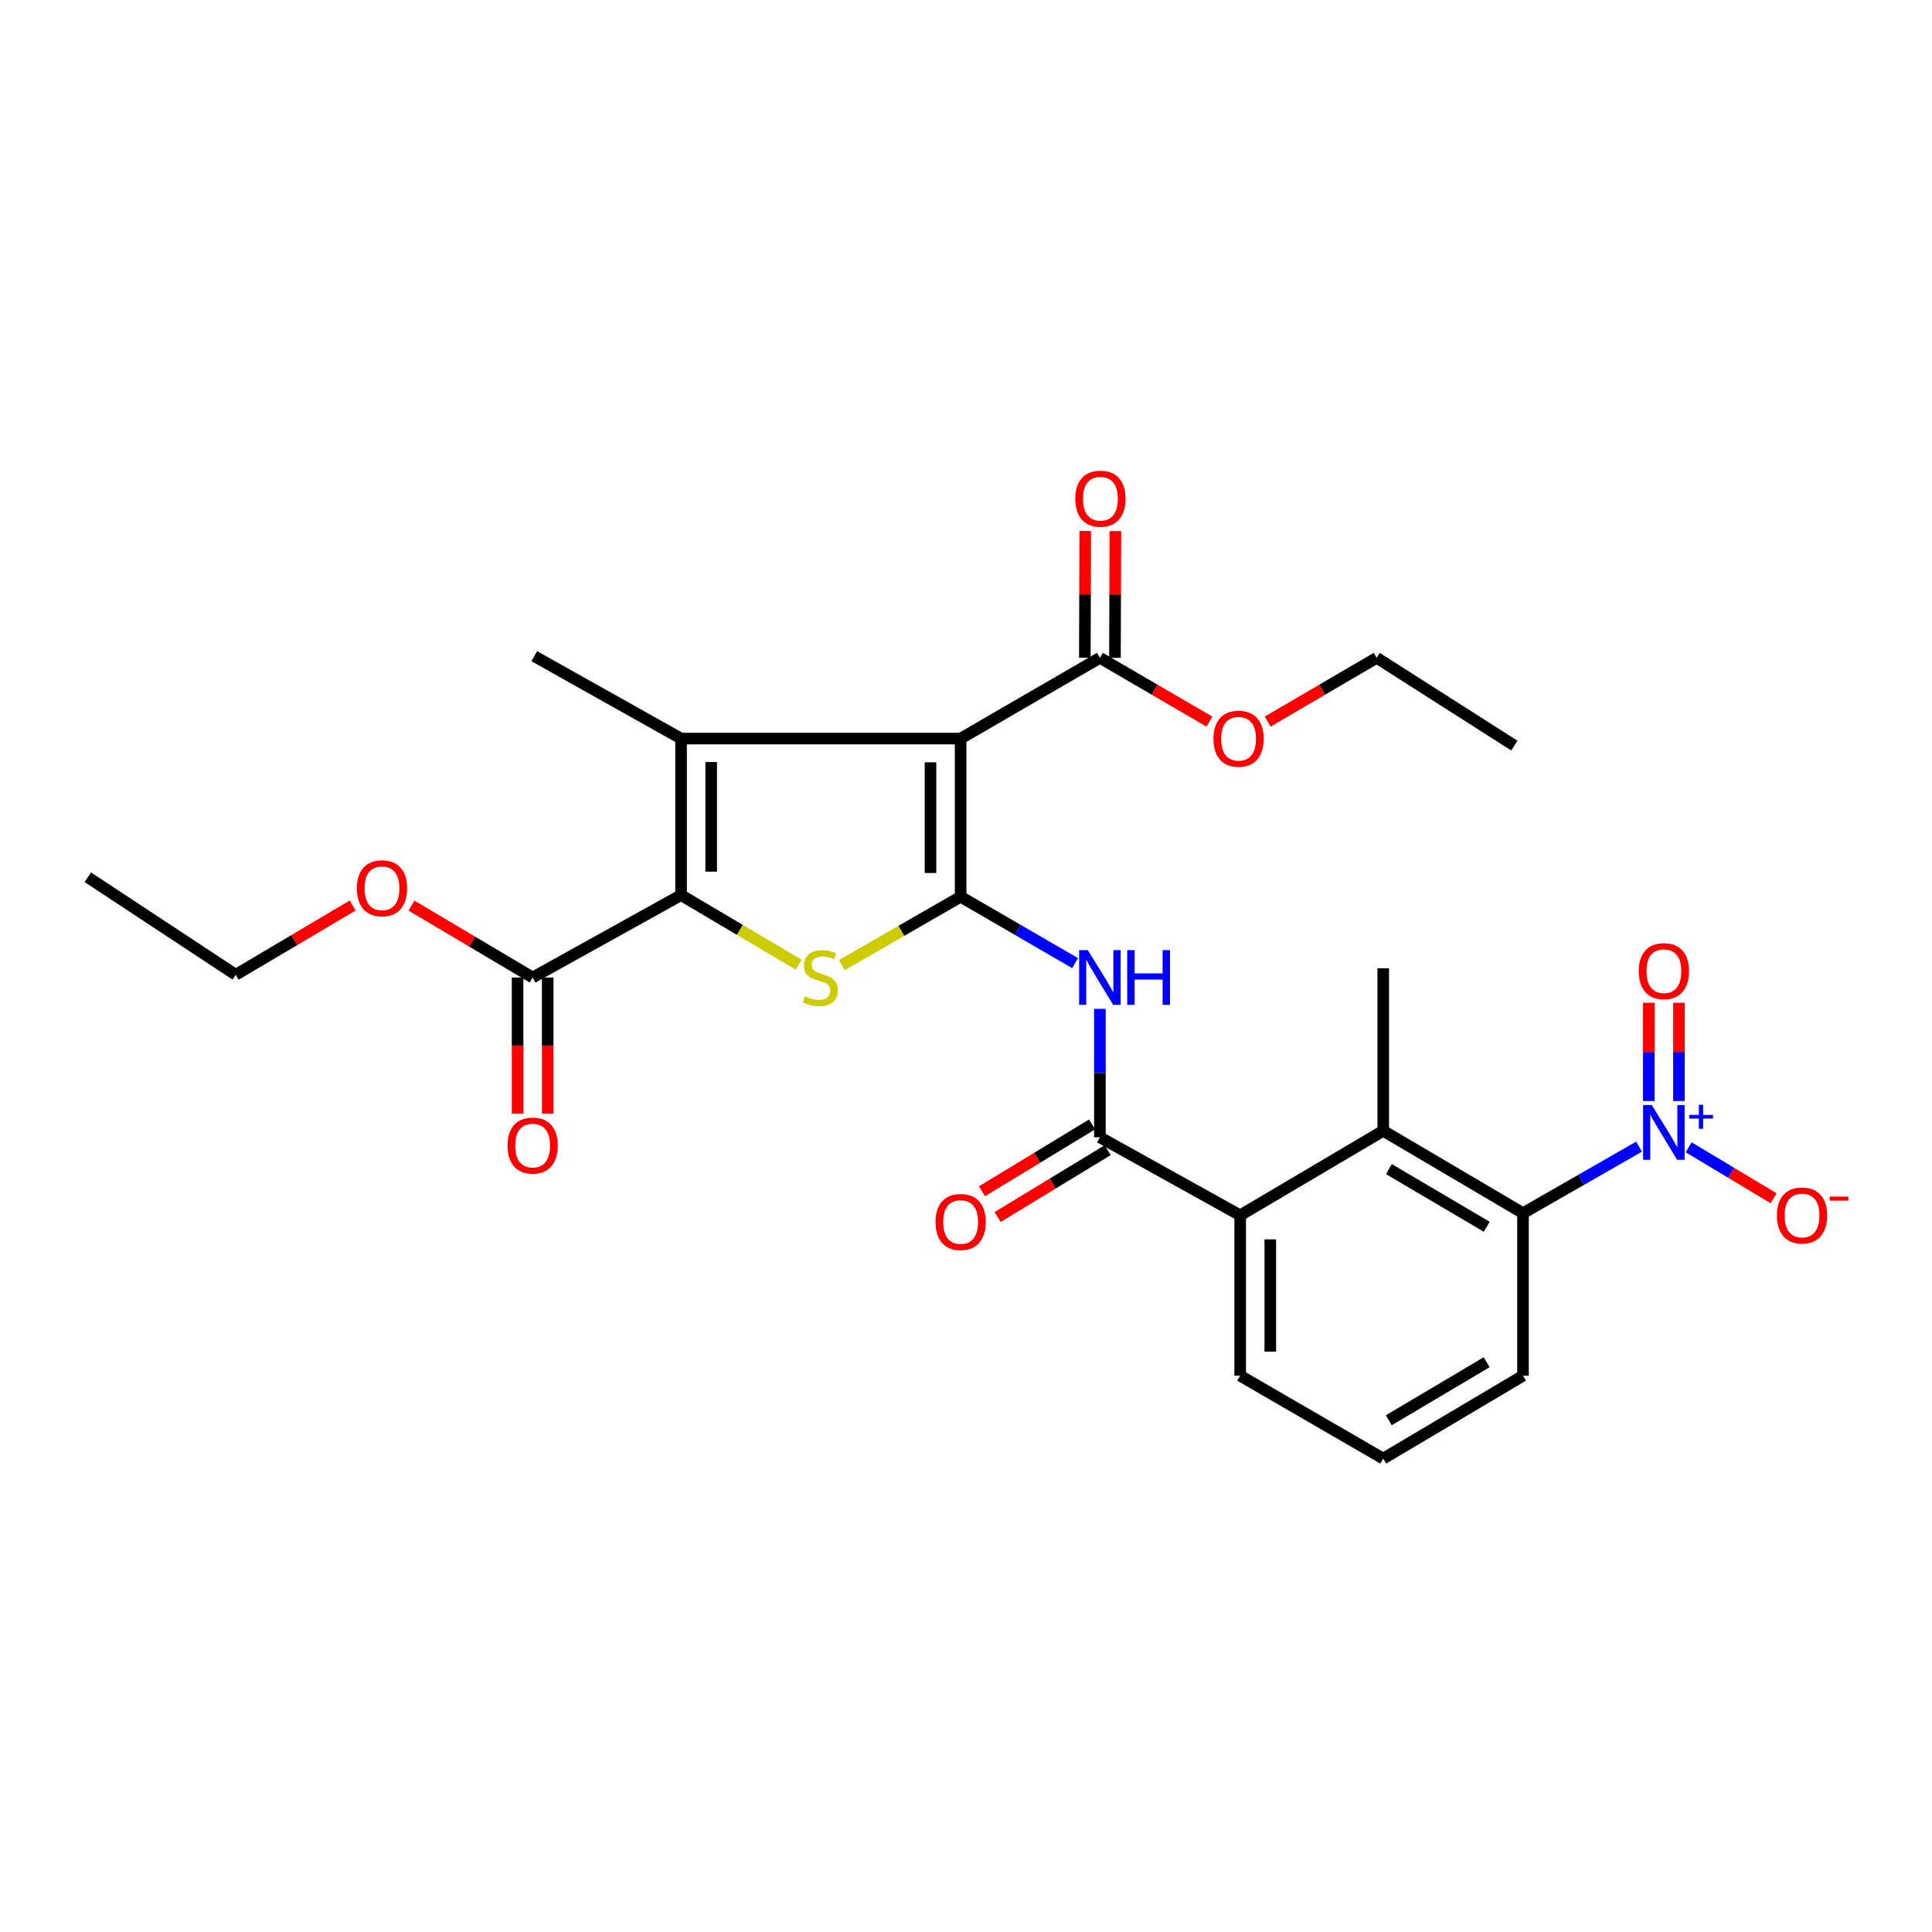 <?xml version='1.0' encoding='iso-8859-1'?>
<svg version='1.1' baseProfile='full'
              xmlns='http://www.w3.org/2000/svg'
                      xmlns:rdkit='http://www.rdkit.org/xml'
                      xmlns:xlink='http://www.w3.org/1999/xlink'
                  xml:space='preserve'
width='1000px' height='1000px' viewBox='0 0 1000 1000'>
<!-- END OF HEADER -->
<rect style='opacity:1.0;fill:#FFFFFF;stroke:none' width='1000' height='1000' x='0' y='0'> </rect>
<path class='bond-0' d='M 497.219,464.151 L 497.219,382.285' style='fill:none;fill-rule:evenodd;stroke:#000000;stroke-width:6px;stroke-linecap:butt;stroke-linejoin:miter;stroke-opacity:1' />
<path class='bond-0' d='M 481.625,451.871 L 481.625,394.565' style='fill:none;fill-rule:evenodd;stroke:#000000;stroke-width:6px;stroke-linecap:butt;stroke-linejoin:miter;stroke-opacity:1' />
<path class='bond-3' d='M 497.219,464.151 L 466.495,481.835' style='fill:none;fill-rule:evenodd;stroke:#000000;stroke-width:6px;stroke-linecap:butt;stroke-linejoin:miter;stroke-opacity:1' />
<path class='bond-3' d='M 466.495,481.835 L 435.771,499.519' style='fill:none;fill-rule:evenodd;stroke:#CCCC00;stroke-width:6px;stroke-linecap:butt;stroke-linejoin:miter;stroke-opacity:1' />
<path class='bond-5' d='M 497.219,464.151 L 526.85,481.333' style='fill:none;fill-rule:evenodd;stroke:#000000;stroke-width:6px;stroke-linecap:butt;stroke-linejoin:miter;stroke-opacity:1' />
<path class='bond-5' d='M 526.85,481.333 L 556.482,498.515' style='fill:none;fill-rule:evenodd;stroke:#0000FF;stroke-width:6px;stroke-linecap:butt;stroke-linejoin:miter;stroke-opacity:1' />
<path class='bond-1' d='M 497.219,382.285 L 352.519,382.285' style='fill:none;fill-rule:evenodd;stroke:#000000;stroke-width:6px;stroke-linecap:butt;stroke-linejoin:miter;stroke-opacity:1' />
<path class='bond-10' d='M 497.219,382.285 L 569.305,340.485' style='fill:none;fill-rule:evenodd;stroke:#000000;stroke-width:6px;stroke-linecap:butt;stroke-linejoin:miter;stroke-opacity:1' />
<path class='bond-17' d='M 352.519,382.285 L 276.535,339.645' style='fill:none;fill-rule:evenodd;stroke:#000000;stroke-width:6px;stroke-linecap:butt;stroke-linejoin:miter;stroke-opacity:1' />
<path class='bond-28' d='M 352.519,382.285 L 352.519,463.302' style='fill:none;fill-rule:evenodd;stroke:#000000;stroke-width:6px;stroke-linecap:butt;stroke-linejoin:miter;stroke-opacity:1' />
<path class='bond-28' d='M 368.113,394.438 L 368.113,451.15' style='fill:none;fill-rule:evenodd;stroke:#000000;stroke-width:6px;stroke-linecap:butt;stroke-linejoin:miter;stroke-opacity:1' />
<path class='bond-2' d='M 352.519,463.302 L 382.971,481.321' style='fill:none;fill-rule:evenodd;stroke:#000000;stroke-width:6px;stroke-linecap:butt;stroke-linejoin:miter;stroke-opacity:1' />
<path class='bond-2' d='M 382.971,481.321 L 413.422,499.339' style='fill:none;fill-rule:evenodd;stroke:#CCCC00;stroke-width:6px;stroke-linecap:butt;stroke-linejoin:miter;stroke-opacity:1' />
<path class='bond-11' d='M 352.519,463.302 L 275.694,505.951' style='fill:none;fill-rule:evenodd;stroke:#000000;stroke-width:6px;stroke-linecap:butt;stroke-linejoin:miter;stroke-opacity:1' />
<path class='bond-4' d='M 848.376,593.498 L 818.338,610.717' style='fill:none;fill-rule:evenodd;stroke:#0000FF;stroke-width:6px;stroke-linecap:butt;stroke-linejoin:miter;stroke-opacity:1' />
<path class='bond-4' d='M 818.338,610.717 L 788.3,627.936' style='fill:none;fill-rule:evenodd;stroke:#000000;stroke-width:6px;stroke-linecap:butt;stroke-linejoin:miter;stroke-opacity:1' />
<path class='bond-12' d='M 874.042,593.832 L 896.031,607.025' style='fill:none;fill-rule:evenodd;stroke:#0000FF;stroke-width:6px;stroke-linecap:butt;stroke-linejoin:miter;stroke-opacity:1' />
<path class='bond-12' d='M 896.031,607.025 L 918.02,620.219' style='fill:none;fill-rule:evenodd;stroke:#FF0000;stroke-width:6px;stroke-linecap:butt;stroke-linejoin:miter;stroke-opacity:1' />
<path class='bond-13' d='M 869.014,569.888 L 869.014,544.456' style='fill:none;fill-rule:evenodd;stroke:#0000FF;stroke-width:6px;stroke-linecap:butt;stroke-linejoin:miter;stroke-opacity:1' />
<path class='bond-13' d='M 869.014,544.456 L 869.014,519.024' style='fill:none;fill-rule:evenodd;stroke:#FF0000;stroke-width:6px;stroke-linecap:butt;stroke-linejoin:miter;stroke-opacity:1' />
<path class='bond-13' d='M 853.421,569.888 L 853.421,544.456' style='fill:none;fill-rule:evenodd;stroke:#0000FF;stroke-width:6px;stroke-linecap:butt;stroke-linejoin:miter;stroke-opacity:1' />
<path class='bond-13' d='M 853.421,544.456 L 853.421,519.024' style='fill:none;fill-rule:evenodd;stroke:#FF0000;stroke-width:6px;stroke-linecap:butt;stroke-linejoin:miter;stroke-opacity:1' />
<path class='bond-6' d='M 569.305,522.179 L 569.305,555.418' style='fill:none;fill-rule:evenodd;stroke:#0000FF;stroke-width:6px;stroke-linecap:butt;stroke-linejoin:miter;stroke-opacity:1' />
<path class='bond-6' d='M 569.305,555.418 L 569.305,588.658' style='fill:none;fill-rule:evenodd;stroke:#000000;stroke-width:6px;stroke-linecap:butt;stroke-linejoin:miter;stroke-opacity:1' />
<path class='bond-9' d='M 569.305,588.658 L 641.911,629.045' style='fill:none;fill-rule:evenodd;stroke:#000000;stroke-width:6px;stroke-linecap:butt;stroke-linejoin:miter;stroke-opacity:1' />
<path class='bond-14' d='M 565.259,581.993 L 536.77,599.286' style='fill:none;fill-rule:evenodd;stroke:#000000;stroke-width:6px;stroke-linecap:butt;stroke-linejoin:miter;stroke-opacity:1' />
<path class='bond-14' d='M 536.77,599.286 L 508.281,616.579' style='fill:none;fill-rule:evenodd;stroke:#FF0000;stroke-width:6px;stroke-linecap:butt;stroke-linejoin:miter;stroke-opacity:1' />
<path class='bond-14' d='M 573.351,595.323 L 544.862,612.616' style='fill:none;fill-rule:evenodd;stroke:#000000;stroke-width:6px;stroke-linecap:butt;stroke-linejoin:miter;stroke-opacity:1' />
<path class='bond-14' d='M 544.862,612.616 L 516.373,629.909' style='fill:none;fill-rule:evenodd;stroke:#FF0000;stroke-width:6px;stroke-linecap:butt;stroke-linejoin:miter;stroke-opacity:1' />
<path class='bond-7' d='M 788.3,627.936 L 715.954,585.297' style='fill:none;fill-rule:evenodd;stroke:#000000;stroke-width:6px;stroke-linecap:butt;stroke-linejoin:miter;stroke-opacity:1' />
<path class='bond-7' d='M 769.53,634.974 L 718.888,605.126' style='fill:none;fill-rule:evenodd;stroke:#000000;stroke-width:6px;stroke-linecap:butt;stroke-linejoin:miter;stroke-opacity:1' />
<path class='bond-29' d='M 788.3,627.936 L 788.3,712.064' style='fill:none;fill-rule:evenodd;stroke:#000000;stroke-width:6px;stroke-linecap:butt;stroke-linejoin:miter;stroke-opacity:1' />
<path class='bond-8' d='M 715.954,585.297 L 641.911,629.045' style='fill:none;fill-rule:evenodd;stroke:#000000;stroke-width:6px;stroke-linecap:butt;stroke-linejoin:miter;stroke-opacity:1' />
<path class='bond-22' d='M 715.954,585.297 L 715.954,501.169' style='fill:none;fill-rule:evenodd;stroke:#000000;stroke-width:6px;stroke-linecap:butt;stroke-linejoin:miter;stroke-opacity:1' />
<path class='bond-21' d='M 641.911,629.045 L 641.911,712.064' style='fill:none;fill-rule:evenodd;stroke:#000000;stroke-width:6px;stroke-linecap:butt;stroke-linejoin:miter;stroke-opacity:1' />
<path class='bond-21' d='M 657.504,641.498 L 657.504,699.611' style='fill:none;fill-rule:evenodd;stroke:#000000;stroke-width:6px;stroke-linecap:butt;stroke-linejoin:miter;stroke-opacity:1' />
<path class='bond-15' d='M 577.102,340.511 L 577.209,307.698' style='fill:none;fill-rule:evenodd;stroke:#000000;stroke-width:6px;stroke-linecap:butt;stroke-linejoin:miter;stroke-opacity:1' />
<path class='bond-15' d='M 577.209,307.698 L 577.315,274.885' style='fill:none;fill-rule:evenodd;stroke:#FF0000;stroke-width:6px;stroke-linecap:butt;stroke-linejoin:miter;stroke-opacity:1' />
<path class='bond-15' d='M 561.508,340.46 L 561.615,307.647' style='fill:none;fill-rule:evenodd;stroke:#000000;stroke-width:6px;stroke-linecap:butt;stroke-linejoin:miter;stroke-opacity:1' />
<path class='bond-15' d='M 561.615,307.647 L 561.722,274.834' style='fill:none;fill-rule:evenodd;stroke:#FF0000;stroke-width:6px;stroke-linecap:butt;stroke-linejoin:miter;stroke-opacity:1' />
<path class='bond-18' d='M 569.305,340.485 L 597.654,356.995' style='fill:none;fill-rule:evenodd;stroke:#000000;stroke-width:6px;stroke-linecap:butt;stroke-linejoin:miter;stroke-opacity:1' />
<path class='bond-18' d='M 597.654,356.995 L 626.002,373.505' style='fill:none;fill-rule:evenodd;stroke:#FF0000;stroke-width:6px;stroke-linecap:butt;stroke-linejoin:miter;stroke-opacity:1' />
<path class='bond-16' d='M 267.898,505.951 L 267.898,541.159' style='fill:none;fill-rule:evenodd;stroke:#000000;stroke-width:6px;stroke-linecap:butt;stroke-linejoin:miter;stroke-opacity:1' />
<path class='bond-16' d='M 267.898,541.159 L 267.898,576.367' style='fill:none;fill-rule:evenodd;stroke:#FF0000;stroke-width:6px;stroke-linecap:butt;stroke-linejoin:miter;stroke-opacity:1' />
<path class='bond-16' d='M 283.491,505.951 L 283.491,541.159' style='fill:none;fill-rule:evenodd;stroke:#000000;stroke-width:6px;stroke-linecap:butt;stroke-linejoin:miter;stroke-opacity:1' />
<path class='bond-16' d='M 283.491,541.159 L 283.491,576.367' style='fill:none;fill-rule:evenodd;stroke:#FF0000;stroke-width:6px;stroke-linecap:butt;stroke-linejoin:miter;stroke-opacity:1' />
<path class='bond-19' d='M 275.694,505.951 L 244.339,487.349' style='fill:none;fill-rule:evenodd;stroke:#000000;stroke-width:6px;stroke-linecap:butt;stroke-linejoin:miter;stroke-opacity:1' />
<path class='bond-19' d='M 244.339,487.349 L 212.984,468.747' style='fill:none;fill-rule:evenodd;stroke:#FF0000;stroke-width:6px;stroke-linecap:butt;stroke-linejoin:miter;stroke-opacity:1' />
<path class='bond-24' d='M 656.15,373.475 L 684.367,356.98' style='fill:none;fill-rule:evenodd;stroke:#FF0000;stroke-width:6px;stroke-linecap:butt;stroke-linejoin:miter;stroke-opacity:1' />
<path class='bond-24' d='M 684.367,356.98 L 712.584,340.485' style='fill:none;fill-rule:evenodd;stroke:#000000;stroke-width:6px;stroke-linecap:butt;stroke-linejoin:miter;stroke-opacity:1' />
<path class='bond-25' d='M 182.518,468.694 L 152.264,486.617' style='fill:none;fill-rule:evenodd;stroke:#FF0000;stroke-width:6px;stroke-linecap:butt;stroke-linejoin:miter;stroke-opacity:1' />
<path class='bond-25' d='M 152.264,486.617 L 122.011,504.539' style='fill:none;fill-rule:evenodd;stroke:#000000;stroke-width:6px;stroke-linecap:butt;stroke-linejoin:miter;stroke-opacity:1' />
<path class='bond-20' d='M 788.3,712.064 L 715.954,754.972' style='fill:none;fill-rule:evenodd;stroke:#000000;stroke-width:6px;stroke-linecap:butt;stroke-linejoin:miter;stroke-opacity:1' />
<path class='bond-20' d='M 769.493,705.088 L 718.851,735.124' style='fill:none;fill-rule:evenodd;stroke:#000000;stroke-width:6px;stroke-linecap:butt;stroke-linejoin:miter;stroke-opacity:1' />
<path class='bond-23' d='M 641.911,712.064 L 715.954,754.972' style='fill:none;fill-rule:evenodd;stroke:#000000;stroke-width:6px;stroke-linecap:butt;stroke-linejoin:miter;stroke-opacity:1' />
<path class='bond-26' d='M 712.584,340.485 L 783.83,385.923' style='fill:none;fill-rule:evenodd;stroke:#000000;stroke-width:6px;stroke-linecap:butt;stroke-linejoin:miter;stroke-opacity:1' />
<path class='bond-27' d='M 122.011,504.539 L 45.455,454.059' style='fill:none;fill-rule:evenodd;stroke:#000000;stroke-width:6px;stroke-linecap:butt;stroke-linejoin:miter;stroke-opacity:1' />
<path  class='atom-4' d='M 416.596 515.671
Q 416.916 515.791, 418.236 516.351
Q 419.556 516.911, 420.996 517.271
Q 422.476 517.591, 423.916 517.591
Q 426.596 517.591, 428.156 516.311
Q 429.716 514.991, 429.716 512.711
Q 429.716 511.151, 428.916 510.191
Q 428.156 509.231, 426.956 508.711
Q 425.756 508.191, 423.756 507.591
Q 421.236 506.831, 419.716 506.111
Q 418.236 505.391, 417.156 503.871
Q 416.116 502.351, 416.116 499.791
Q 416.116 496.231, 418.516 494.031
Q 420.956 491.831, 425.756 491.831
Q 429.036 491.831, 432.756 493.391
L 431.836 496.471
Q 428.436 495.071, 425.876 495.071
Q 423.116 495.071, 421.596 496.231
Q 420.076 497.351, 420.116 499.311
Q 420.116 500.831, 420.876 501.751
Q 421.676 502.671, 422.796 503.191
Q 423.956 503.711, 425.876 504.311
Q 428.436 505.111, 429.956 505.911
Q 431.476 506.711, 432.556 508.351
Q 433.676 509.951, 433.676 512.711
Q 433.676 516.631, 431.036 518.751
Q 428.436 520.831, 424.076 520.831
Q 421.556 520.831, 419.636 520.271
Q 417.756 519.751, 415.516 518.831
L 416.596 515.671
' fill='#CCCC00'/>
<path  class='atom-5' d='M 854.957 571.977
L 864.237 586.977
Q 865.157 588.457, 866.637 591.137
Q 868.117 593.817, 868.197 593.977
L 868.197 571.977
L 871.957 571.977
L 871.957 600.297
L 868.077 600.297
L 858.117 583.897
Q 856.957 581.977, 855.717 579.777
Q 854.517 577.577, 854.157 576.897
L 854.157 600.297
L 850.477 600.297
L 850.477 571.977
L 854.957 571.977
' fill='#0000FF'/>
<path  class='atom-5' d='M 874.333 577.082
L 879.323 577.082
L 879.323 571.828
L 881.541 571.828
L 881.541 577.082
L 886.662 577.082
L 886.662 578.982
L 881.541 578.982
L 881.541 584.262
L 879.323 584.262
L 879.323 578.982
L 874.333 578.982
L 874.333 577.082
' fill='#0000FF'/>
<path  class='atom-6' d='M 563.045 491.791
L 572.325 506.791
Q 573.245 508.271, 574.725 510.951
Q 576.205 513.631, 576.285 513.791
L 576.285 491.791
L 580.045 491.791
L 580.045 520.111
L 576.165 520.111
L 566.205 503.711
Q 565.045 501.791, 563.805 499.591
Q 562.605 497.391, 562.245 496.711
L 562.245 520.111
L 558.565 520.111
L 558.565 491.791
L 563.045 491.791
' fill='#0000FF'/>
<path  class='atom-6' d='M 583.445 491.791
L 587.285 491.791
L 587.285 503.831
L 601.765 503.831
L 601.765 491.791
L 605.605 491.791
L 605.605 520.111
L 601.765 520.111
L 601.765 507.031
L 587.285 507.031
L 587.285 520.111
L 583.445 520.111
L 583.445 491.791
' fill='#0000FF'/>
<path  class='atom-13' d='M 919.732 629.125
Q 919.732 622.325, 923.092 618.525
Q 926.452 614.725, 932.732 614.725
Q 939.012 614.725, 942.372 618.525
Q 945.732 622.325, 945.732 629.125
Q 945.732 636.005, 942.332 639.925
Q 938.932 643.805, 932.732 643.805
Q 926.492 643.805, 923.092 639.925
Q 919.732 636.045, 919.732 629.125
M 932.732 640.605
Q 937.052 640.605, 939.372 637.725
Q 941.732 634.805, 941.732 629.125
Q 941.732 623.565, 939.372 620.765
Q 937.052 617.925, 932.732 617.925
Q 928.412 617.925, 926.052 620.725
Q 923.732 623.525, 923.732 629.125
Q 923.732 634.845, 926.052 637.725
Q 928.412 640.605, 932.732 640.605
' fill='#FF0000'/>
<path  class='atom-13' d='M 947.052 619.348
L 956.74 619.348
L 956.74 621.46
L 947.052 621.46
L 947.052 619.348
' fill='#FF0000'/>
<path  class='atom-14' d='M 848.217 502.661
Q 848.217 495.861, 851.577 492.061
Q 854.937 488.261, 861.217 488.261
Q 867.497 488.261, 870.857 492.061
Q 874.217 495.861, 874.217 502.661
Q 874.217 509.541, 870.817 513.461
Q 867.417 517.341, 861.217 517.341
Q 854.977 517.341, 851.577 513.461
Q 848.217 509.581, 848.217 502.661
M 861.217 514.141
Q 865.537 514.141, 867.857 511.261
Q 870.217 508.341, 870.217 502.661
Q 870.217 497.101, 867.857 494.301
Q 865.537 491.461, 861.217 491.461
Q 856.897 491.461, 854.537 494.261
Q 852.217 497.061, 852.217 502.661
Q 852.217 508.381, 854.537 511.261
Q 856.897 514.141, 861.217 514.141
' fill='#FF0000'/>
<path  class='atom-15' d='M 484.219 632.495
Q 484.219 625.695, 487.579 621.895
Q 490.939 618.095, 497.219 618.095
Q 503.499 618.095, 506.859 621.895
Q 510.219 625.695, 510.219 632.495
Q 510.219 639.375, 506.819 643.295
Q 503.419 647.175, 497.219 647.175
Q 490.979 647.175, 487.579 643.295
Q 484.219 639.415, 484.219 632.495
M 497.219 643.975
Q 501.539 643.975, 503.859 641.095
Q 506.219 638.175, 506.219 632.495
Q 506.219 626.935, 503.859 624.135
Q 501.539 621.295, 497.219 621.295
Q 492.899 621.295, 490.539 624.095
Q 488.219 626.895, 488.219 632.495
Q 488.219 638.215, 490.539 641.095
Q 492.899 643.975, 497.219 643.975
' fill='#FF0000'/>
<path  class='atom-16' d='M 556.573 258.118
Q 556.573 251.318, 559.933 247.518
Q 563.293 243.718, 569.573 243.718
Q 575.853 243.718, 579.213 247.518
Q 582.573 251.318, 582.573 258.118
Q 582.573 264.998, 579.173 268.918
Q 575.773 272.798, 569.573 272.798
Q 563.333 272.798, 559.933 268.918
Q 556.573 265.038, 556.573 258.118
M 569.573 269.598
Q 573.893 269.598, 576.213 266.718
Q 578.573 263.798, 578.573 258.118
Q 578.573 252.558, 576.213 249.758
Q 573.893 246.918, 569.573 246.918
Q 565.253 246.918, 562.893 249.718
Q 560.573 252.518, 560.573 258.118
Q 560.573 263.838, 562.893 266.718
Q 565.253 269.598, 569.573 269.598
' fill='#FF0000'/>
<path  class='atom-17' d='M 262.694 592.939
Q 262.694 586.139, 266.054 582.339
Q 269.414 578.539, 275.694 578.539
Q 281.974 578.539, 285.334 582.339
Q 288.694 586.139, 288.694 592.939
Q 288.694 599.819, 285.294 603.739
Q 281.894 607.619, 275.694 607.619
Q 269.454 607.619, 266.054 603.739
Q 262.694 599.859, 262.694 592.939
M 275.694 604.419
Q 280.014 604.419, 282.334 601.539
Q 284.694 598.619, 284.694 592.939
Q 284.694 587.379, 282.334 584.579
Q 280.014 581.739, 275.694 581.739
Q 271.374 581.739, 269.014 584.539
Q 266.694 587.339, 266.694 592.939
Q 266.694 598.659, 269.014 601.539
Q 271.374 604.419, 275.694 604.419
' fill='#FF0000'/>
<path  class='atom-19' d='M 628.079 382.365
Q 628.079 375.565, 631.439 371.765
Q 634.799 367.965, 641.079 367.965
Q 647.359 367.965, 650.719 371.765
Q 654.079 375.565, 654.079 382.365
Q 654.079 389.245, 650.679 393.165
Q 647.279 397.045, 641.079 397.045
Q 634.839 397.045, 631.439 393.165
Q 628.079 389.285, 628.079 382.365
M 641.079 393.845
Q 645.399 393.845, 647.719 390.965
Q 650.079 388.045, 650.079 382.365
Q 650.079 376.805, 647.719 374.005
Q 645.399 371.165, 641.079 371.165
Q 636.759 371.165, 634.399 373.965
Q 632.079 376.765, 632.079 382.365
Q 632.079 388.085, 634.399 390.965
Q 636.759 393.845, 641.079 393.845
' fill='#FF0000'/>
<path  class='atom-20' d='M 184.718 459.77
Q 184.718 452.97, 188.078 449.17
Q 191.438 445.37, 197.718 445.37
Q 203.998 445.37, 207.358 449.17
Q 210.718 452.97, 210.718 459.77
Q 210.718 466.65, 207.318 470.57
Q 203.918 474.45, 197.718 474.45
Q 191.478 474.45, 188.078 470.57
Q 184.718 466.69, 184.718 459.77
M 197.718 471.25
Q 202.038 471.25, 204.358 468.37
Q 206.718 465.45, 206.718 459.77
Q 206.718 454.21, 204.358 451.41
Q 202.038 448.57, 197.718 448.57
Q 193.398 448.57, 191.038 451.37
Q 188.718 454.17, 188.718 459.77
Q 188.718 465.49, 191.038 468.37
Q 193.398 471.25, 197.718 471.25
' fill='#FF0000'/>
</svg>
